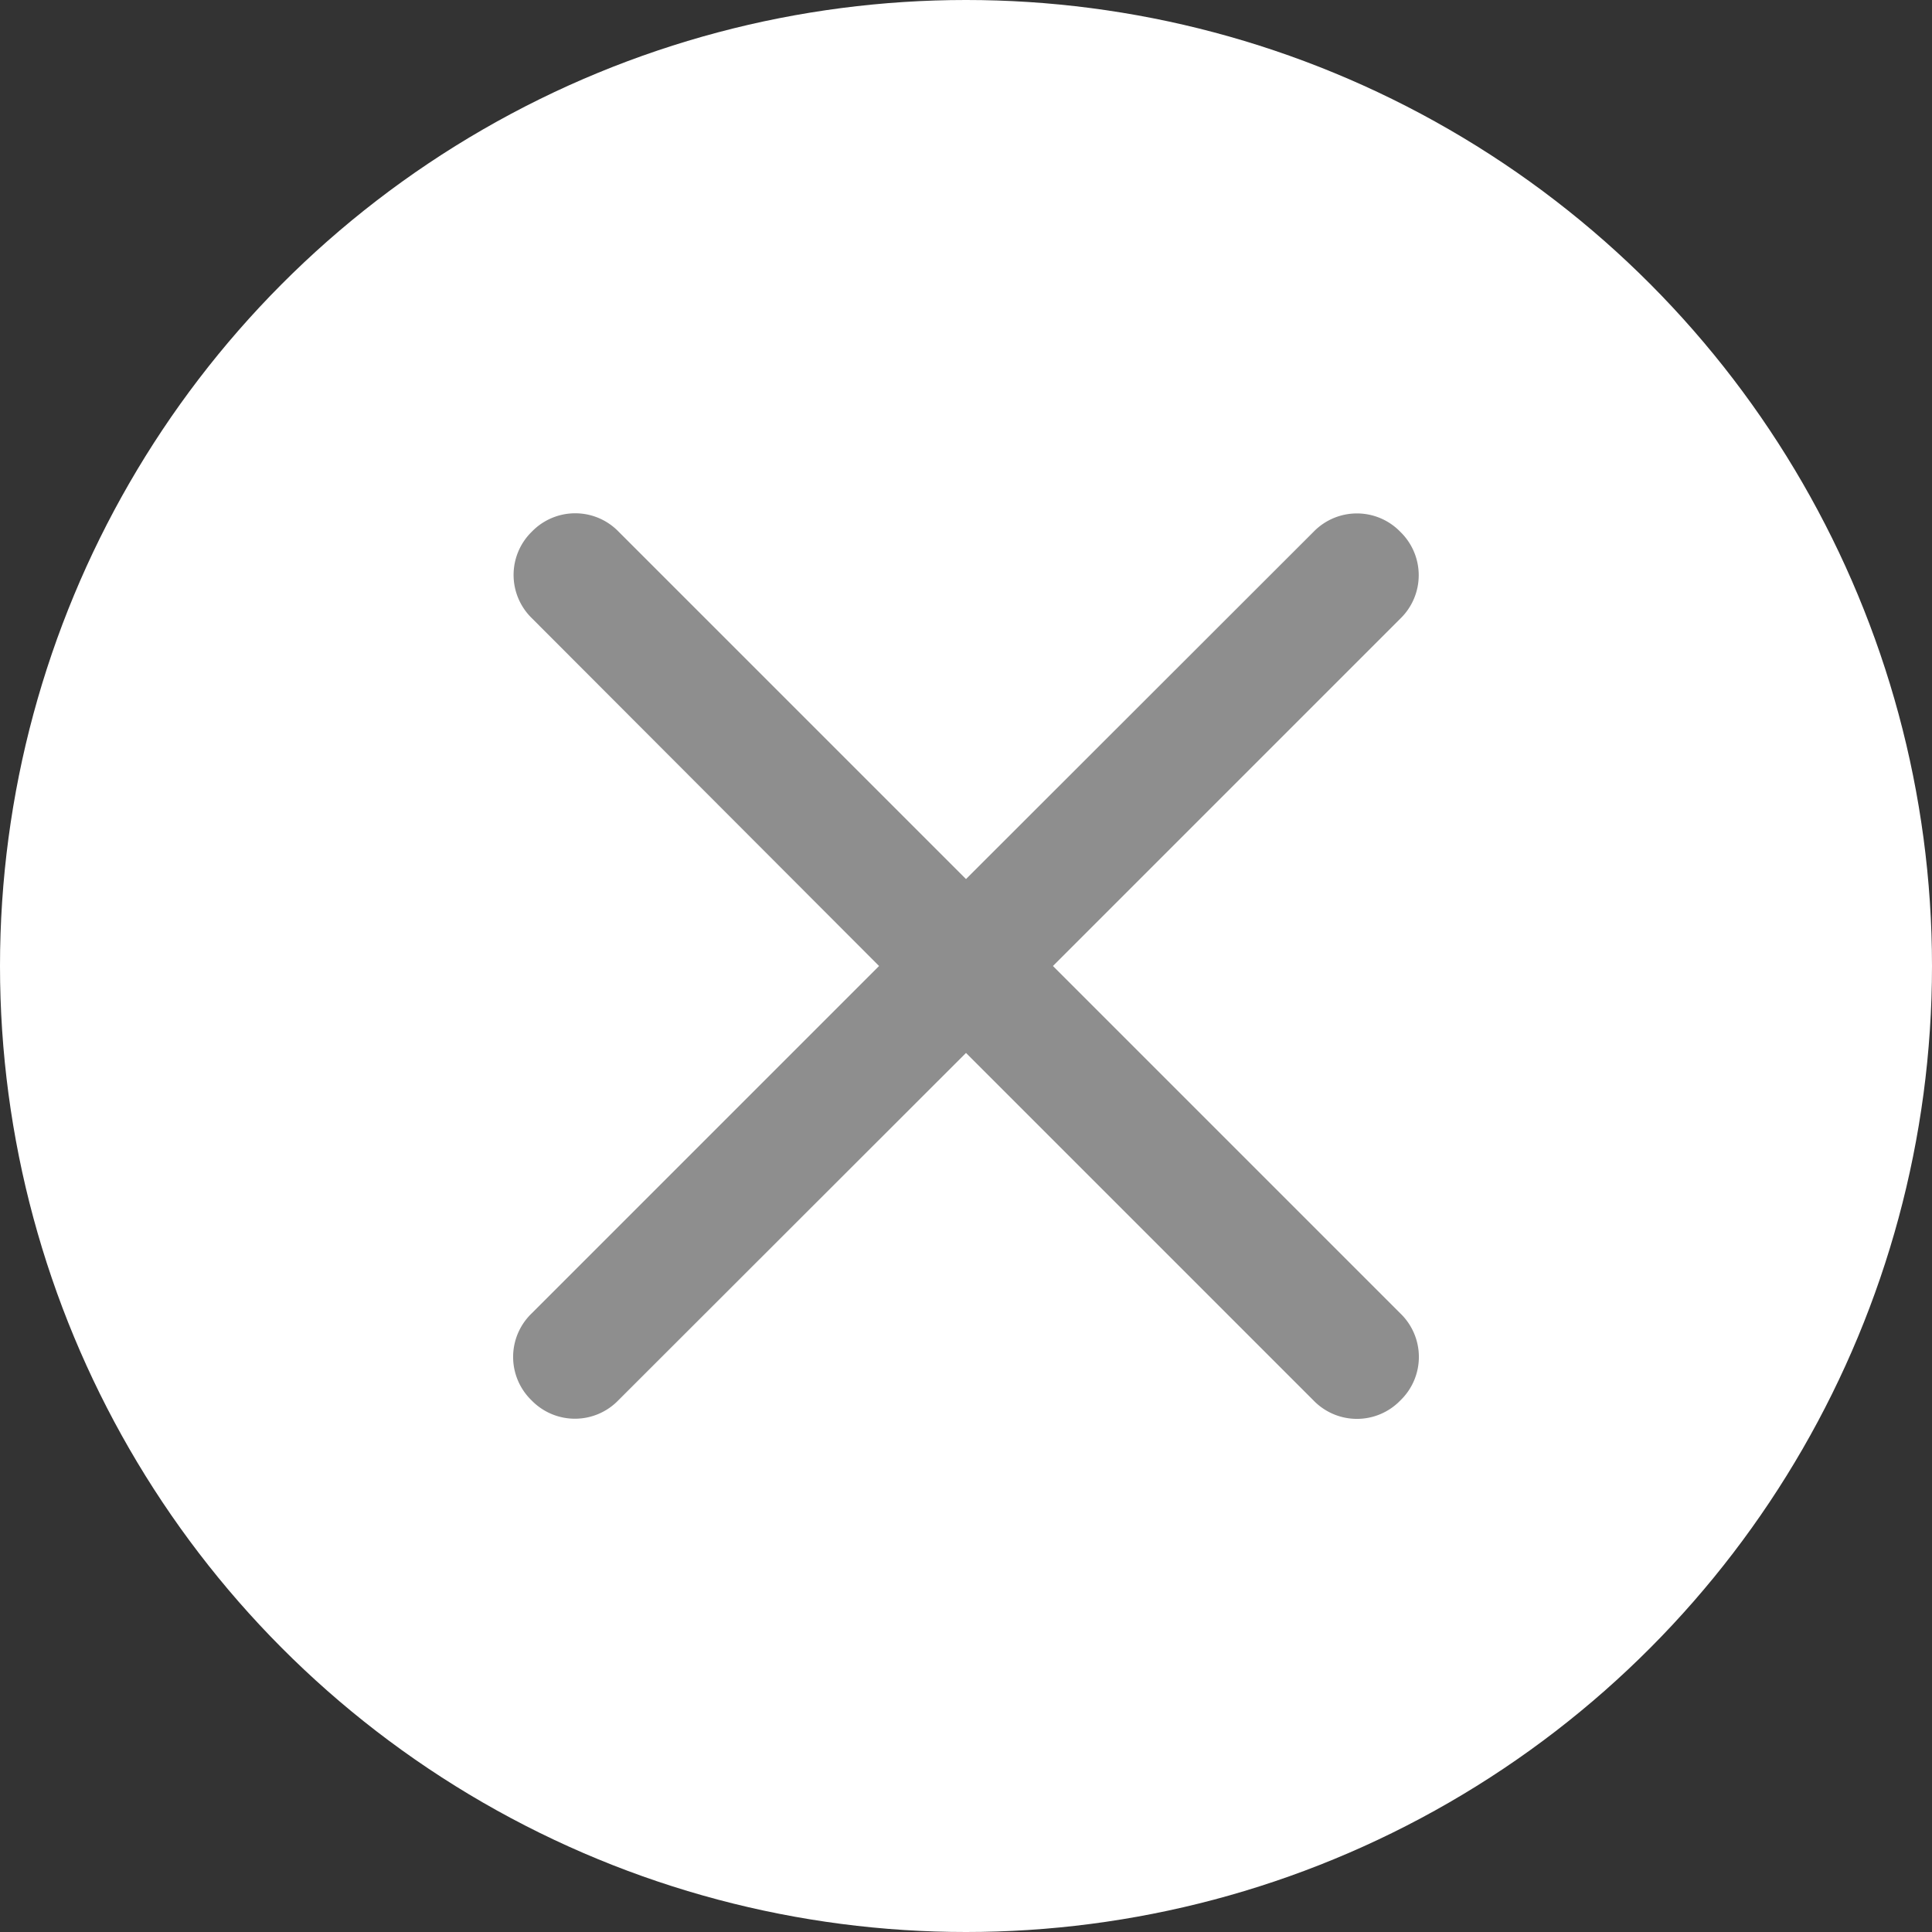 <?xml version="1.0" encoding="UTF-8"?> <svg xmlns="http://www.w3.org/2000/svg" id="bd61e878-429c-4ebb-818f-1beb8b3d417a" data-name="Ebene 1" viewBox="0 0 64 64"><rect x="0" y="0" width="64" height="64" fill="#333333" stroke="none"/><title>Button_Close_Projekte-Unterseite</title><circle id="bfc640de-9302-4bcb-9bfa-07cf6e691430" data-name="Ellipse 15" cx="32" cy="32" r="32" style="fill:#fff"></circle><path d="M34.88,32,46.39,20.49a2,2,0,0,0,0-2.87h0a2,2,0,0,0-2.88,0L32,29.12,20.49,17.61a2,2,0,0,0-2.87,0h0a2,2,0,0,0,0,2.87L29.12,32,17.61,43.51a2,2,0,0,0,0,2.88h0a2,2,0,0,0,2.87,0L32,34.88,43.51,46.39a2,2,0,0,0,2.88,0h0a2,2,0,0,0,0-2.88Z" style="fill:#8e8e8e"></path></svg> 